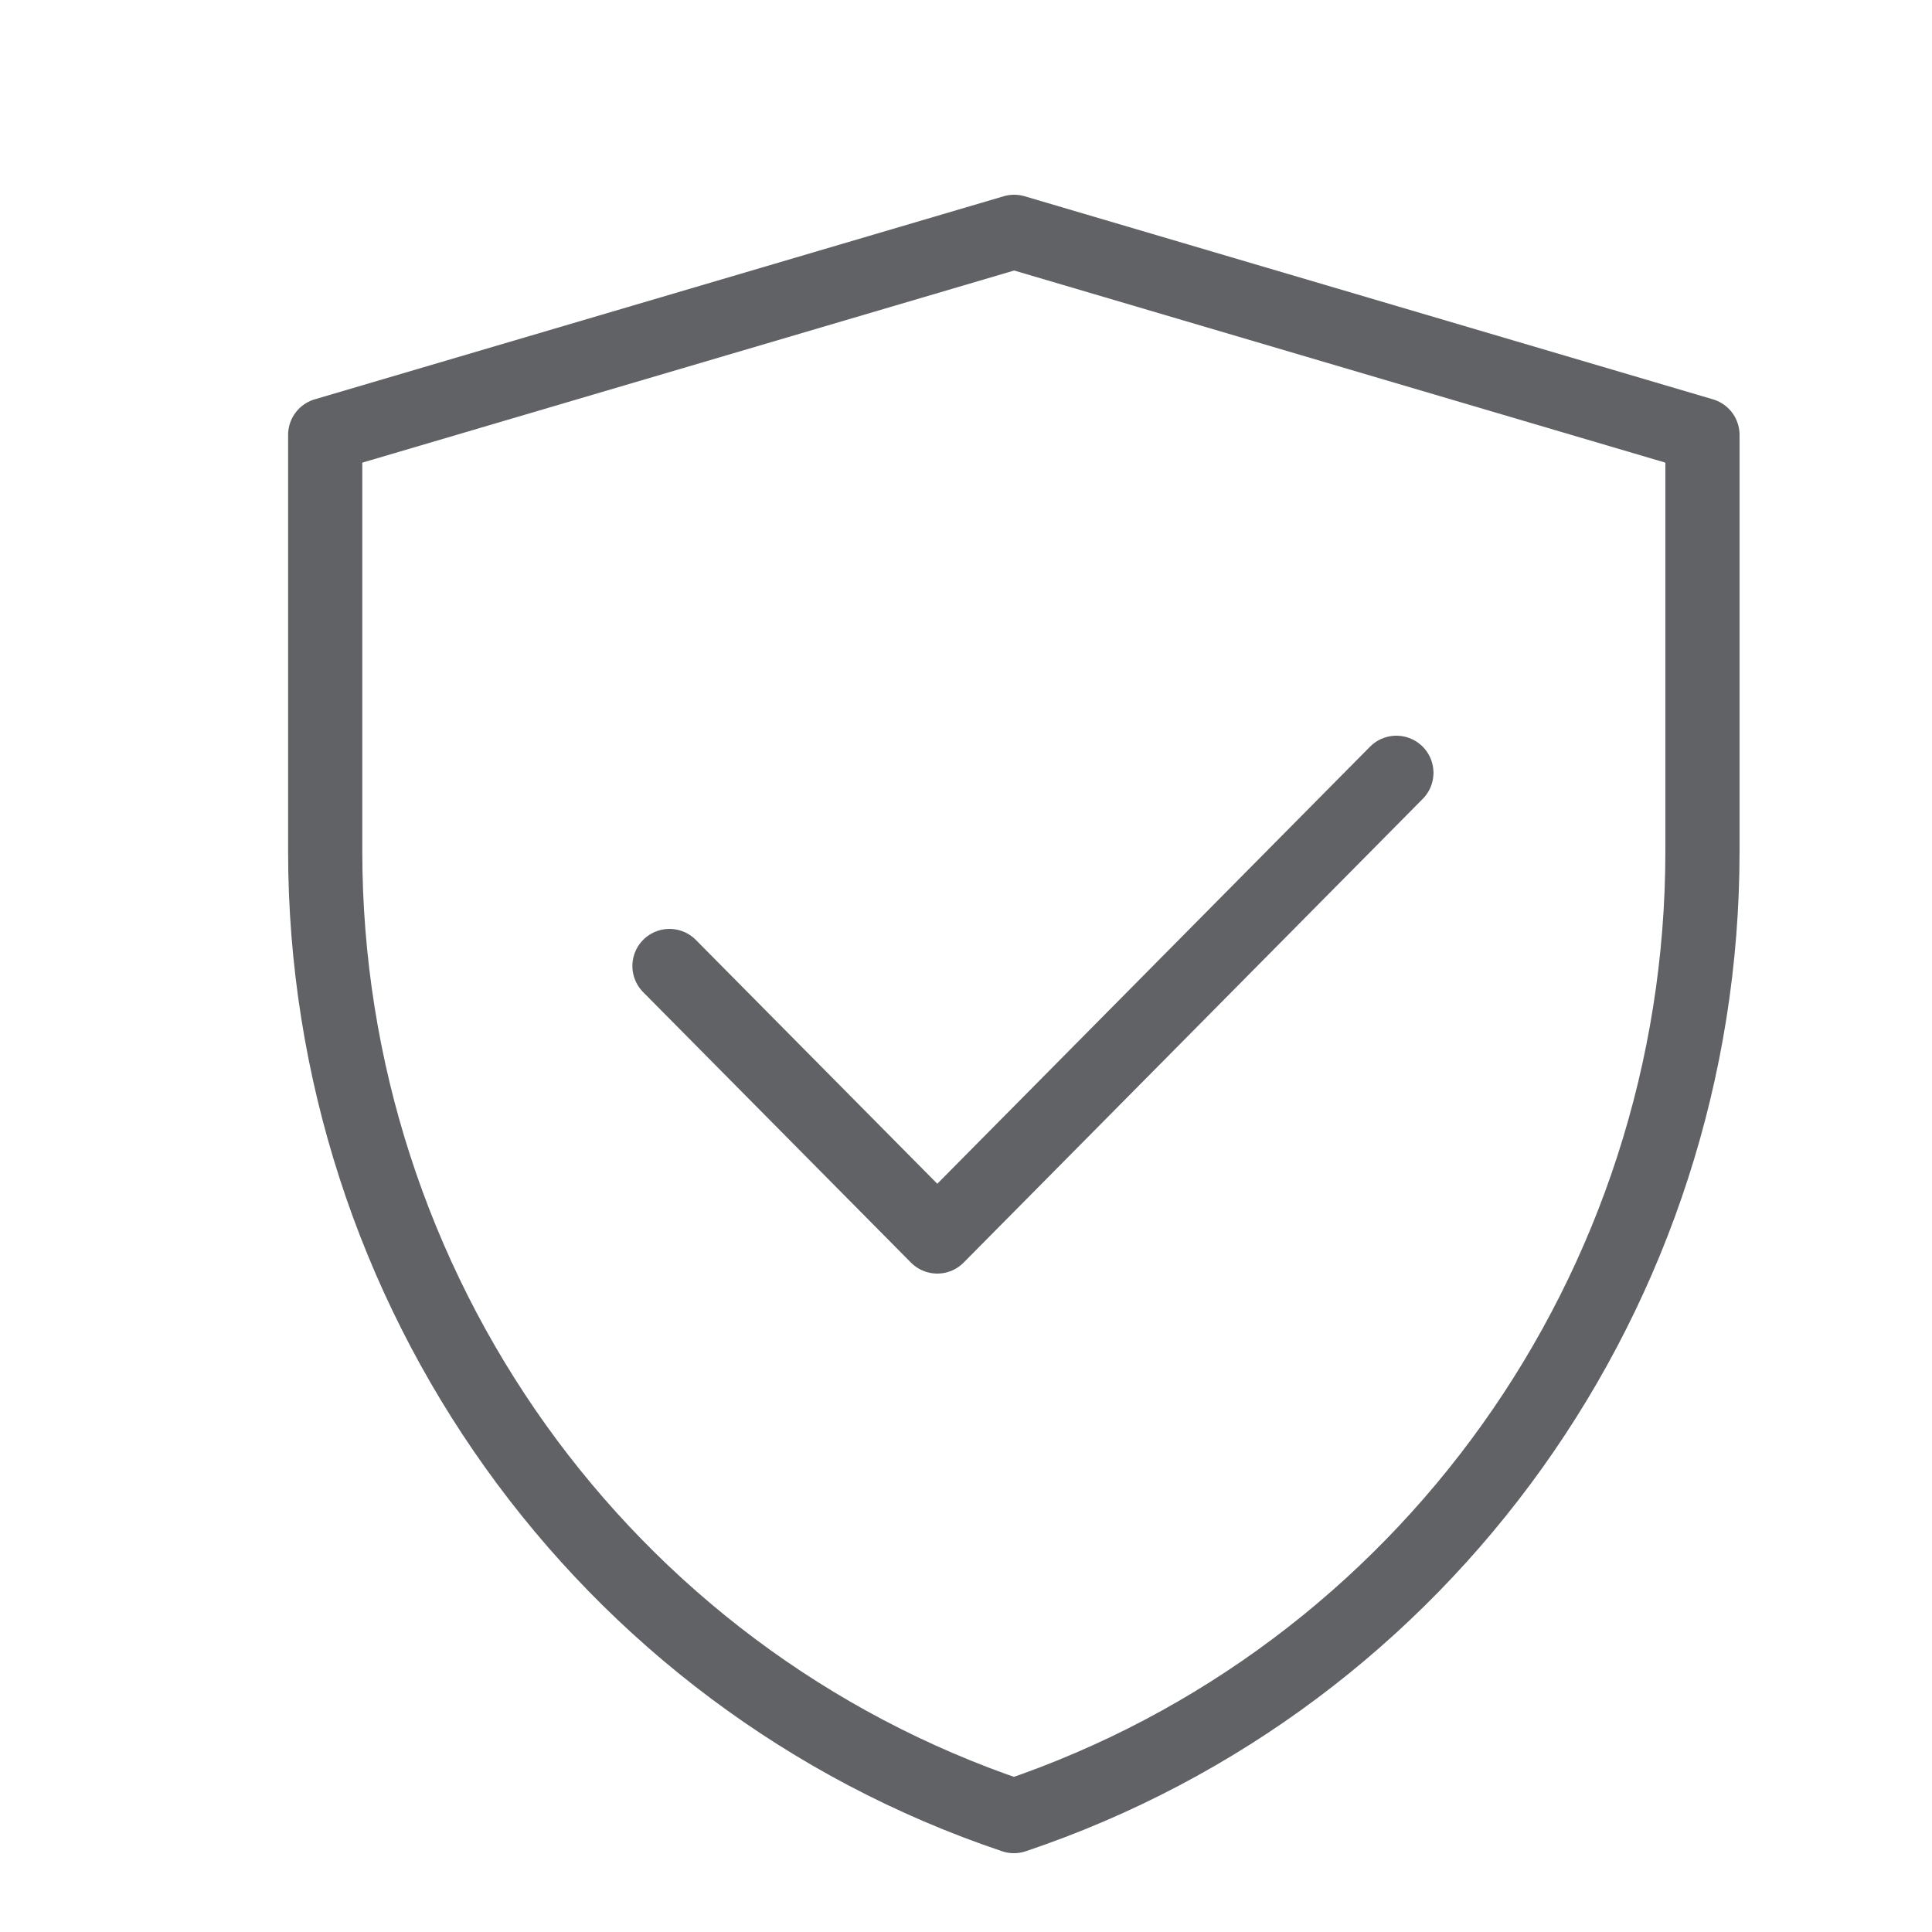 <svg width="100" height="100" viewBox="0 0 100 100" fill="none" xmlns="http://www.w3.org/2000/svg">
<g id="Group 122">
<g id="Frame">
<path id="Vector" d="M16.832 22.511L52.493 12L88.119 22.511V44.067C88.119 66.724 73.763 86.839 52.481 94.001C31.193 86.839 16.832 66.72 16.832 44.057V22.511Z" stroke="#606266" stroke-width="3.84" stroke-linejoin="round"/>
<path id="Vector_2" d="M34.652 50L48.514 64L72.276 40" stroke="#606266" stroke-width="3.84" stroke-linecap="round" stroke-linejoin="round"/>
</g>
</g>
</svg>
